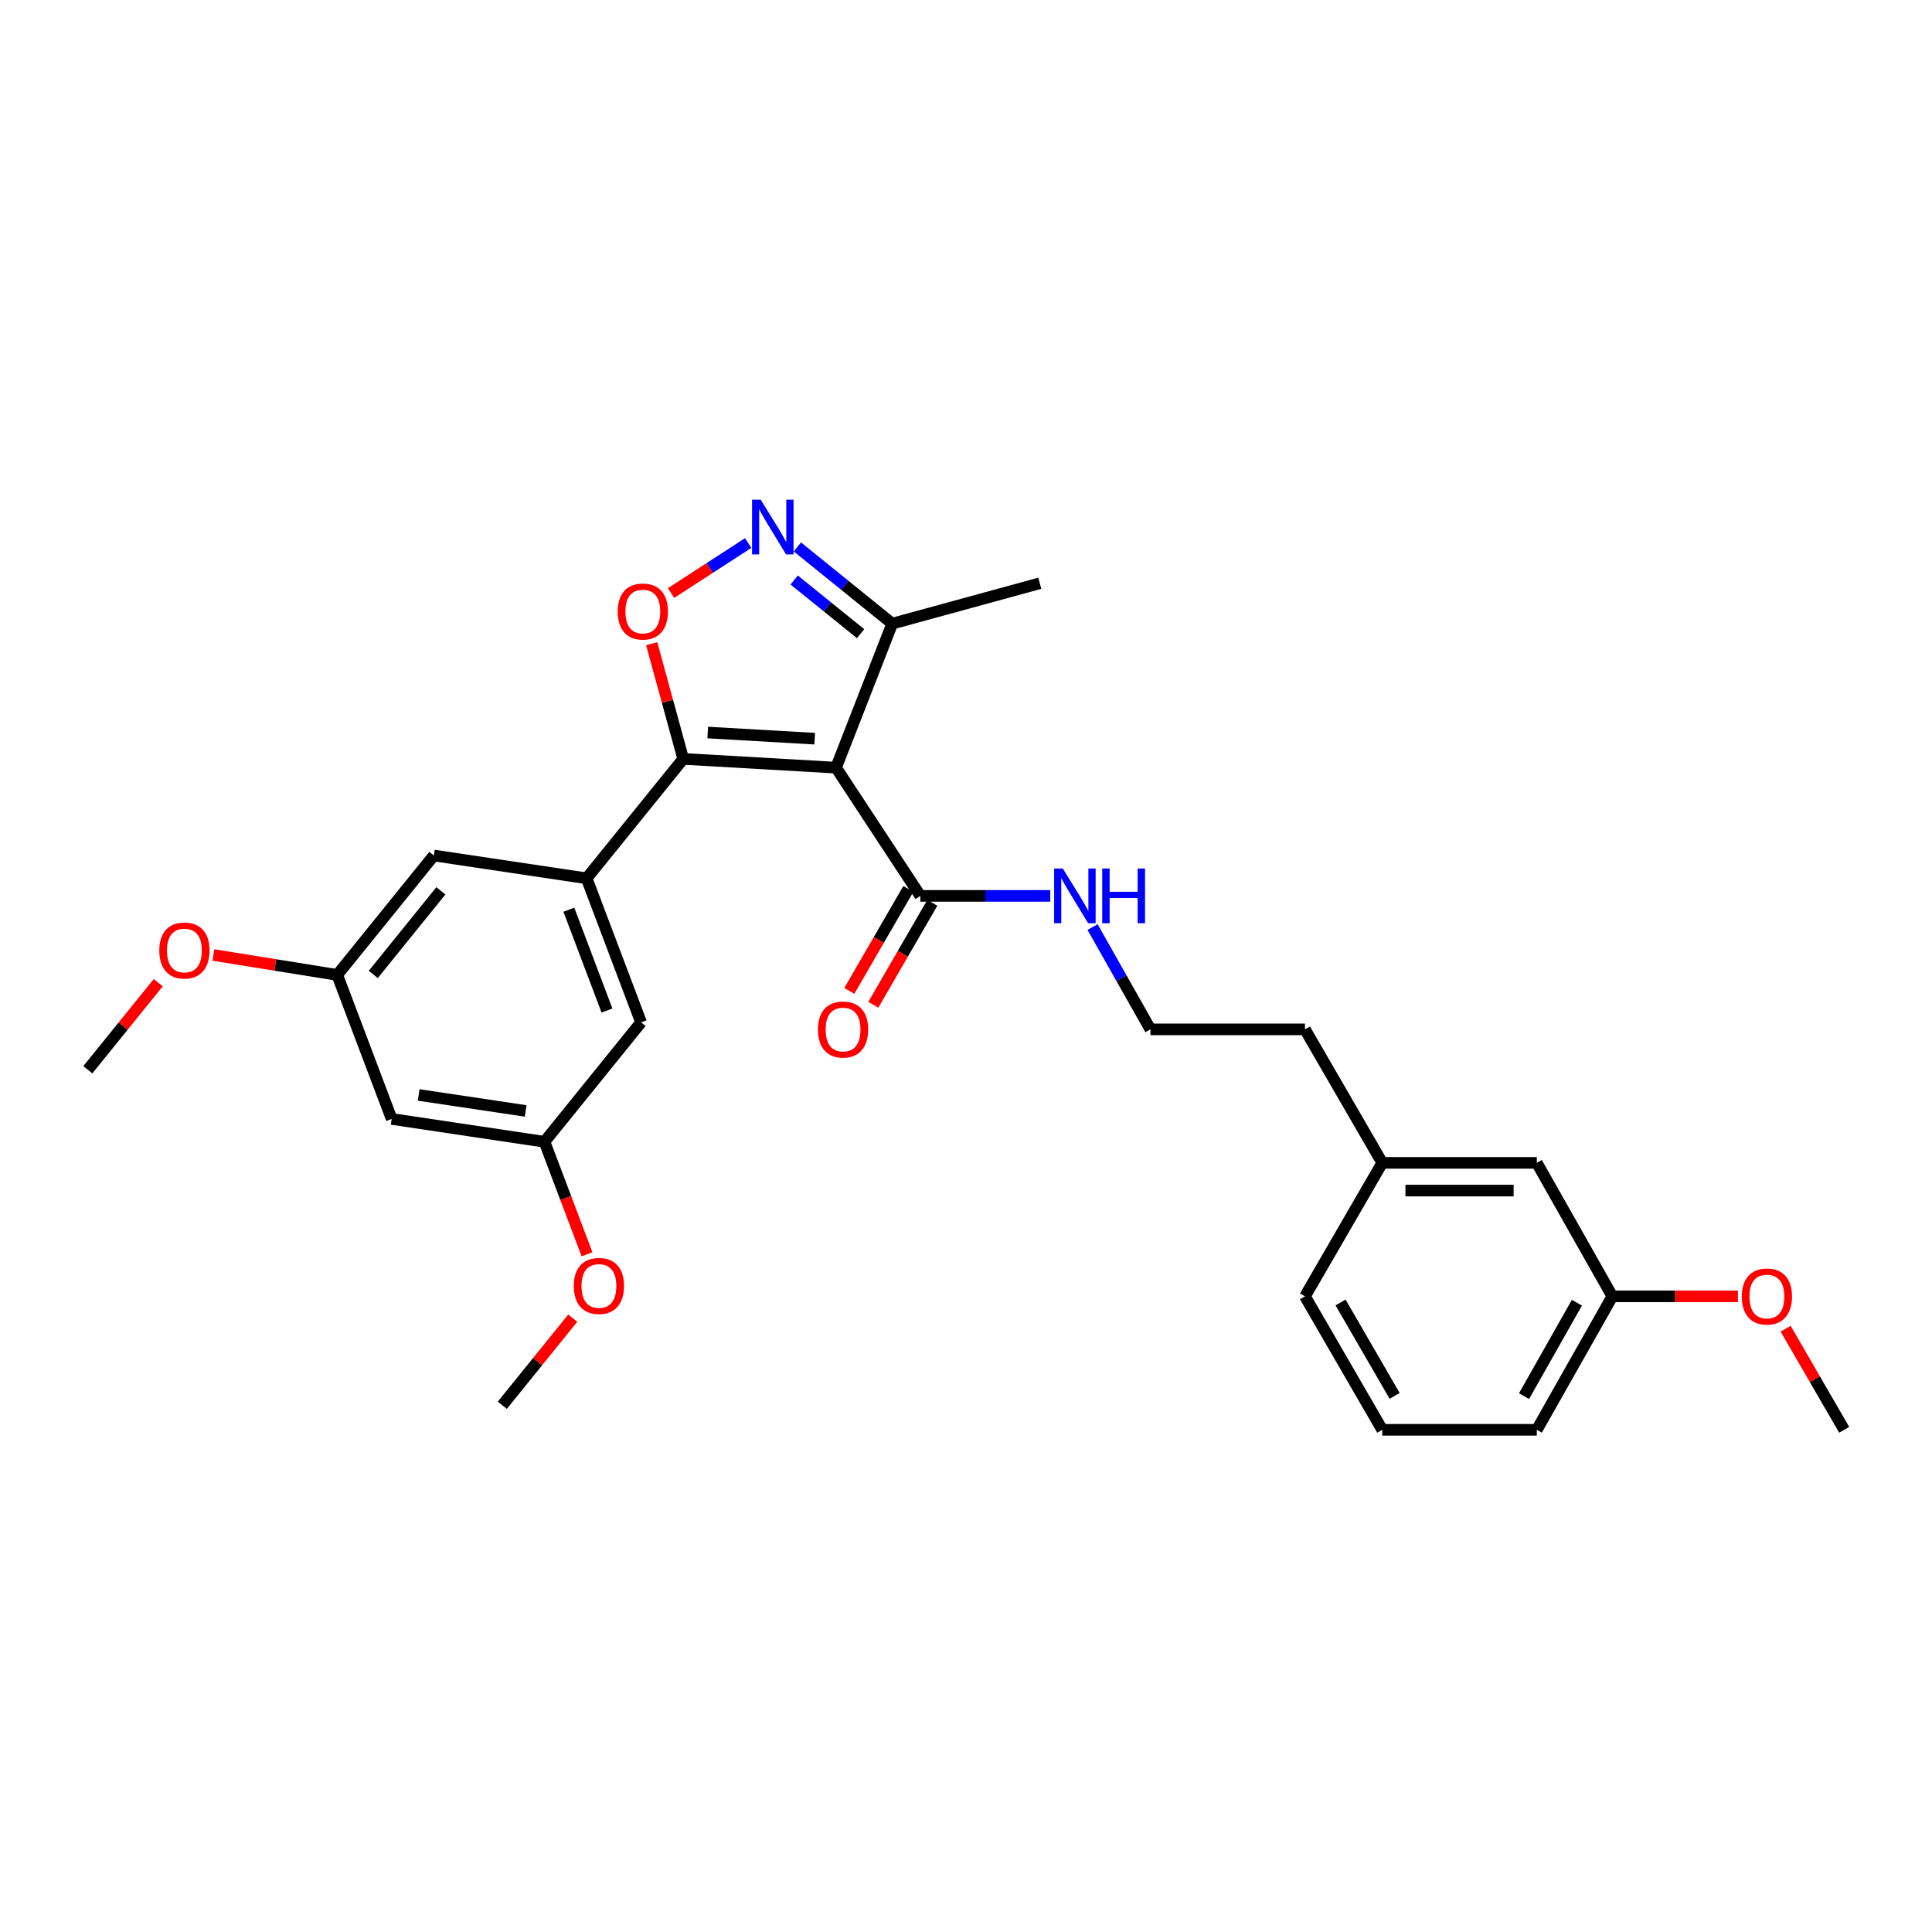 <?xml version='1.0' encoding='iso-8859-1'?>
<svg version='1.1' baseProfile='full'
              xmlns='http://www.w3.org/2000/svg'
                      xmlns:rdkit='http://www.rdkit.org/xml'
                      xmlns:xlink='http://www.w3.org/1999/xlink'
                  xml:space='preserve'
width='1000px' height='1000px' viewBox='0 0 1000 1000'>
<!-- END OF HEADER -->
<rect style='opacity:1.0;fill:#FFFFFF;stroke:none' width='1000' height='1000' x='0' y='0'> </rect>
<path class='bond-0' d='M 476.361,463.709 L 509.992,463.709' style='fill:none;fill-rule:evenodd;stroke:#000000;stroke-width:6px;stroke-linecap:butt;stroke-linejoin:miter;stroke-opacity:1' />
<path class='bond-0' d='M 509.992,463.709 L 543.624,463.709' style='fill:none;fill-rule:evenodd;stroke:#0000FF;stroke-width:6px;stroke-linecap:butt;stroke-linejoin:miter;stroke-opacity:1' />
<path class='bond-1' d='M 470.153,460.116 L 454.878,486.504' style='fill:none;fill-rule:evenodd;stroke:#000000;stroke-width:6px;stroke-linecap:butt;stroke-linejoin:miter;stroke-opacity:1' />
<path class='bond-1' d='M 454.878,486.504 L 439.604,512.892' style='fill:none;fill-rule:evenodd;stroke:#FF0000;stroke-width:6px;stroke-linecap:butt;stroke-linejoin:miter;stroke-opacity:1' />
<path class='bond-1' d='M 482.569,467.303 L 467.294,493.691' style='fill:none;fill-rule:evenodd;stroke:#000000;stroke-width:6px;stroke-linecap:butt;stroke-linejoin:miter;stroke-opacity:1' />
<path class='bond-1' d='M 467.294,493.691 L 452.02,520.079' style='fill:none;fill-rule:evenodd;stroke:#FF0000;stroke-width:6px;stroke-linecap:butt;stroke-linejoin:miter;stroke-opacity:1' />
<path class='bond-2' d='M 476.361,463.709 L 432.725,397.343' style='fill:none;fill-rule:evenodd;stroke:#000000;stroke-width:6px;stroke-linecap:butt;stroke-linejoin:miter;stroke-opacity:1' />
<path class='bond-3' d='M 565.499,479.854 L 580.478,506.327' style='fill:none;fill-rule:evenodd;stroke:#0000FF;stroke-width:6px;stroke-linecap:butt;stroke-linejoin:miter;stroke-opacity:1' />
<path class='bond-3' d='M 580.478,506.327 L 595.457,532.801' style='fill:none;fill-rule:evenodd;stroke:#000000;stroke-width:6px;stroke-linecap:butt;stroke-linejoin:miter;stroke-opacity:1' />
<path class='bond-4' d='M 353.639,392.8 L 432.725,397.343' style='fill:none;fill-rule:evenodd;stroke:#000000;stroke-width:6px;stroke-linecap:butt;stroke-linejoin:miter;stroke-opacity:1' />
<path class='bond-4' d='M 366.324,379.159 L 421.685,382.339' style='fill:none;fill-rule:evenodd;stroke:#000000;stroke-width:6px;stroke-linecap:butt;stroke-linejoin:miter;stroke-opacity:1' />
<path class='bond-5' d='M 353.639,392.8 L 345.474,362.989' style='fill:none;fill-rule:evenodd;stroke:#000000;stroke-width:6px;stroke-linecap:butt;stroke-linejoin:miter;stroke-opacity:1' />
<path class='bond-5' d='M 345.474,362.989 L 337.31,333.179' style='fill:none;fill-rule:evenodd;stroke:#FF0000;stroke-width:6px;stroke-linecap:butt;stroke-linejoin:miter;stroke-opacity:1' />
<path class='bond-6' d='M 353.639,392.8 L 303.635,454.615' style='fill:none;fill-rule:evenodd;stroke:#000000;stroke-width:6px;stroke-linecap:butt;stroke-linejoin:miter;stroke-opacity:1' />
<path class='bond-7' d='M 432.725,397.343 L 461.816,322.799' style='fill:none;fill-rule:evenodd;stroke:#000000;stroke-width:6px;stroke-linecap:butt;stroke-linejoin:miter;stroke-opacity:1' />
<path class='bond-8' d='M 461.816,322.799 L 437.272,302.948' style='fill:none;fill-rule:evenodd;stroke:#000000;stroke-width:6px;stroke-linecap:butt;stroke-linejoin:miter;stroke-opacity:1' />
<path class='bond-8' d='M 437.272,302.948 L 412.728,283.098' style='fill:none;fill-rule:evenodd;stroke:#0000FF;stroke-width:6px;stroke-linecap:butt;stroke-linejoin:miter;stroke-opacity:1' />
<path class='bond-8' d='M 445.431,327.998 L 428.25,314.103' style='fill:none;fill-rule:evenodd;stroke:#000000;stroke-width:6px;stroke-linecap:butt;stroke-linejoin:miter;stroke-opacity:1' />
<path class='bond-8' d='M 428.25,314.103 L 411.07,300.207' style='fill:none;fill-rule:evenodd;stroke:#0000FF;stroke-width:6px;stroke-linecap:butt;stroke-linejoin:miter;stroke-opacity:1' />
<path class='bond-9' d='M 461.816,322.799 L 538.184,301.894' style='fill:none;fill-rule:evenodd;stroke:#000000;stroke-width:6px;stroke-linecap:butt;stroke-linejoin:miter;stroke-opacity:1' />
<path class='bond-10' d='M 387.256,281.07 L 367.303,294.012' style='fill:none;fill-rule:evenodd;stroke:#0000FF;stroke-width:6px;stroke-linecap:butt;stroke-linejoin:miter;stroke-opacity:1' />
<path class='bond-10' d='M 367.303,294.012 L 347.35,306.953' style='fill:none;fill-rule:evenodd;stroke:#FF0000;stroke-width:6px;stroke-linecap:butt;stroke-linejoin:miter;stroke-opacity:1' />
<path class='bond-11' d='M 331.817,529.167 L 303.635,454.615' style='fill:none;fill-rule:evenodd;stroke:#000000;stroke-width:6px;stroke-linecap:butt;stroke-linejoin:miter;stroke-opacity:1' />
<path class='bond-11' d='M 314.17,523.057 L 294.443,470.871' style='fill:none;fill-rule:evenodd;stroke:#000000;stroke-width:6px;stroke-linecap:butt;stroke-linejoin:miter;stroke-opacity:1' />
<path class='bond-12' d='M 331.817,529.167 L 281.821,590.982' style='fill:none;fill-rule:evenodd;stroke:#000000;stroke-width:6px;stroke-linecap:butt;stroke-linejoin:miter;stroke-opacity:1' />
<path class='bond-13' d='M 303.635,454.615 L 224.549,442.804' style='fill:none;fill-rule:evenodd;stroke:#000000;stroke-width:6px;stroke-linecap:butt;stroke-linejoin:miter;stroke-opacity:1' />
<path class='bond-14' d='M 224.549,442.804 L 174.545,504.619' style='fill:none;fill-rule:evenodd;stroke:#000000;stroke-width:6px;stroke-linecap:butt;stroke-linejoin:miter;stroke-opacity:1' />
<path class='bond-14' d='M 228.202,461.099 L 193.199,504.369' style='fill:none;fill-rule:evenodd;stroke:#000000;stroke-width:6px;stroke-linecap:butt;stroke-linejoin:miter;stroke-opacity:1' />
<path class='bond-15' d='M 174.545,504.619 L 202.727,579.163' style='fill:none;fill-rule:evenodd;stroke:#000000;stroke-width:6px;stroke-linecap:butt;stroke-linejoin:miter;stroke-opacity:1' />
<path class='bond-16' d='M 174.545,504.619 L 142.499,499.462' style='fill:none;fill-rule:evenodd;stroke:#000000;stroke-width:6px;stroke-linecap:butt;stroke-linejoin:miter;stroke-opacity:1' />
<path class='bond-16' d='M 142.499,499.462 L 110.453,494.305' style='fill:none;fill-rule:evenodd;stroke:#FF0000;stroke-width:6px;stroke-linecap:butt;stroke-linejoin:miter;stroke-opacity:1' />
<path class='bond-17' d='M 202.727,579.163 L 281.821,590.982' style='fill:none;fill-rule:evenodd;stroke:#000000;stroke-width:6px;stroke-linecap:butt;stroke-linejoin:miter;stroke-opacity:1' />
<path class='bond-17' d='M 216.711,566.747 L 272.077,575.021' style='fill:none;fill-rule:evenodd;stroke:#000000;stroke-width:6px;stroke-linecap:butt;stroke-linejoin:miter;stroke-opacity:1' />
<path class='bond-18' d='M 281.821,590.982 L 292.829,620.098' style='fill:none;fill-rule:evenodd;stroke:#000000;stroke-width:6px;stroke-linecap:butt;stroke-linejoin:miter;stroke-opacity:1' />
<path class='bond-18' d='M 292.829,620.098 L 303.836,649.213' style='fill:none;fill-rule:evenodd;stroke:#FF0000;stroke-width:6px;stroke-linecap:butt;stroke-linejoin:miter;stroke-opacity:1' />
<path class='bond-19' d='M 81.905,508.639 L 63.68,531.173' style='fill:none;fill-rule:evenodd;stroke:#FF0000;stroke-width:6px;stroke-linecap:butt;stroke-linejoin:miter;stroke-opacity:1' />
<path class='bond-19' d='M 63.68,531.173 L 45.455,553.706' style='fill:none;fill-rule:evenodd;stroke:#000000;stroke-width:6px;stroke-linecap:butt;stroke-linejoin:miter;stroke-opacity:1' />
<path class='bond-20' d='M 296.457,682.274 L 278.228,704.811' style='fill:none;fill-rule:evenodd;stroke:#FF0000;stroke-width:6px;stroke-linecap:butt;stroke-linejoin:miter;stroke-opacity:1' />
<path class='bond-20' d='M 278.228,704.811 L 259.999,727.349' style='fill:none;fill-rule:evenodd;stroke:#000000;stroke-width:6px;stroke-linecap:butt;stroke-linejoin:miter;stroke-opacity:1' />
<path class='bond-21' d='M 715.453,601.893 L 795.456,601.893' style='fill:none;fill-rule:evenodd;stroke:#000000;stroke-width:6px;stroke-linecap:butt;stroke-linejoin:miter;stroke-opacity:1' />
<path class='bond-21' d='M 727.454,616.239 L 783.456,616.239' style='fill:none;fill-rule:evenodd;stroke:#000000;stroke-width:6px;stroke-linecap:butt;stroke-linejoin:miter;stroke-opacity:1' />
<path class='bond-22' d='M 715.453,601.893 L 675.452,670.985' style='fill:none;fill-rule:evenodd;stroke:#000000;stroke-width:6px;stroke-linecap:butt;stroke-linejoin:miter;stroke-opacity:1' />
<path class='bond-23' d='M 715.453,601.893 L 675.452,532.801' style='fill:none;fill-rule:evenodd;stroke:#000000;stroke-width:6px;stroke-linecap:butt;stroke-linejoin:miter;stroke-opacity:1' />
<path class='bond-24' d='M 795.456,601.893 L 834.549,670.985' style='fill:none;fill-rule:evenodd;stroke:#000000;stroke-width:6px;stroke-linecap:butt;stroke-linejoin:miter;stroke-opacity:1' />
<path class='bond-25' d='M 675.452,670.985 L 715.453,740.069' style='fill:none;fill-rule:evenodd;stroke:#000000;stroke-width:6px;stroke-linecap:butt;stroke-linejoin:miter;stroke-opacity:1' />
<path class='bond-25' d='M 693.867,674.159 L 721.868,722.518' style='fill:none;fill-rule:evenodd;stroke:#000000;stroke-width:6px;stroke-linecap:butt;stroke-linejoin:miter;stroke-opacity:1' />
<path class='bond-26' d='M 675.452,532.801 L 595.457,532.801' style='fill:none;fill-rule:evenodd;stroke:#000000;stroke-width:6px;stroke-linecap:butt;stroke-linejoin:miter;stroke-opacity:1' />
<path class='bond-27' d='M 834.549,670.985 L 795.456,740.069' style='fill:none;fill-rule:evenodd;stroke:#000000;stroke-width:6px;stroke-linecap:butt;stroke-linejoin:miter;stroke-opacity:1' />
<path class='bond-27' d='M 816.2,674.282 L 788.834,722.641' style='fill:none;fill-rule:evenodd;stroke:#000000;stroke-width:6px;stroke-linecap:butt;stroke-linejoin:miter;stroke-opacity:1' />
<path class='bond-28' d='M 834.549,670.985 L 867.047,670.985' style='fill:none;fill-rule:evenodd;stroke:#000000;stroke-width:6px;stroke-linecap:butt;stroke-linejoin:miter;stroke-opacity:1' />
<path class='bond-28' d='M 867.047,670.985 L 899.544,670.985' style='fill:none;fill-rule:evenodd;stroke:#FF0000;stroke-width:6px;stroke-linecap:butt;stroke-linejoin:miter;stroke-opacity:1' />
<path class='bond-29' d='M 715.453,740.069 L 795.456,740.069' style='fill:none;fill-rule:evenodd;stroke:#000000;stroke-width:6px;stroke-linecap:butt;stroke-linejoin:miter;stroke-opacity:1' />
<path class='bond-30' d='M 924.246,687.741 L 939.396,713.905' style='fill:none;fill-rule:evenodd;stroke:#FF0000;stroke-width:6px;stroke-linecap:butt;stroke-linejoin:miter;stroke-opacity:1' />
<path class='bond-30' d='M 939.396,713.905 L 954.545,740.069' style='fill:none;fill-rule:evenodd;stroke:#000000;stroke-width:6px;stroke-linecap:butt;stroke-linejoin:miter;stroke-opacity:1' />
<path  class='atom-1' d='M 550.104 449.549
L 559.384 464.549
Q 560.304 466.029, 561.784 468.709
Q 563.264 471.389, 563.344 471.549
L 563.344 449.549
L 567.104 449.549
L 567.104 477.869
L 563.224 477.869
L 553.264 461.469
Q 552.104 459.549, 550.864 457.349
Q 549.664 455.149, 549.304 454.469
L 549.304 477.869
L 545.624 477.869
L 545.624 449.549
L 550.104 449.549
' fill='#0000FF'/>
<path  class='atom-1' d='M 570.504 449.549
L 574.344 449.549
L 574.344 461.589
L 588.824 461.589
L 588.824 449.549
L 592.664 449.549
L 592.664 477.869
L 588.824 477.869
L 588.824 464.789
L 574.344 464.789
L 574.344 477.869
L 570.504 477.869
L 570.504 449.549
' fill='#0000FF'/>
<path  class='atom-2' d='M 423.367 532.881
Q 423.367 526.081, 426.727 522.281
Q 430.087 518.481, 436.367 518.481
Q 442.647 518.481, 446.007 522.281
Q 449.367 526.081, 449.367 532.881
Q 449.367 539.761, 445.967 543.681
Q 442.567 547.561, 436.367 547.561
Q 430.127 547.561, 426.727 543.681
Q 423.367 539.801, 423.367 532.881
M 436.367 544.361
Q 440.687 544.361, 443.007 541.481
Q 445.367 538.561, 445.367 532.881
Q 445.367 527.321, 443.007 524.521
Q 440.687 521.681, 436.367 521.681
Q 432.047 521.681, 429.687 524.481
Q 427.367 527.281, 427.367 532.881
Q 427.367 538.601, 429.687 541.481
Q 432.047 544.361, 436.367 544.361
' fill='#FF0000'/>
<path  class='atom-6' d='M 393.74 258.644
L 403.02 273.644
Q 403.94 275.124, 405.42 277.804
Q 406.9 280.484, 406.98 280.644
L 406.98 258.644
L 410.74 258.644
L 410.74 286.964
L 406.86 286.964
L 396.9 270.564
Q 395.74 268.644, 394.5 266.444
Q 393.3 264.244, 392.94 263.564
L 392.94 286.964
L 389.26 286.964
L 389.26 258.644
L 393.74 258.644
' fill='#0000FF'/>
<path  class='atom-7' d='M 319.725 316.519
Q 319.725 309.719, 323.085 305.919
Q 326.445 302.119, 332.725 302.119
Q 339.005 302.119, 342.365 305.919
Q 345.725 309.719, 345.725 316.519
Q 345.725 323.399, 342.325 327.319
Q 338.925 331.199, 332.725 331.199
Q 326.485 331.199, 323.085 327.319
Q 319.725 323.439, 319.725 316.519
M 332.725 327.999
Q 337.045 327.999, 339.365 325.119
Q 341.725 322.199, 341.725 316.519
Q 341.725 310.959, 339.365 308.159
Q 337.045 305.319, 332.725 305.319
Q 328.405 305.319, 326.045 308.119
Q 323.725 310.919, 323.725 316.519
Q 323.725 322.239, 326.045 325.119
Q 328.405 327.999, 332.725 327.999
' fill='#FF0000'/>
<path  class='atom-15' d='M 82.45 491.971
Q 82.45 485.171, 85.81 481.371
Q 89.17 477.571, 95.45 477.571
Q 101.73 477.571, 105.09 481.371
Q 108.45 485.171, 108.45 491.971
Q 108.45 498.851, 105.05 502.771
Q 101.65 506.651, 95.45 506.651
Q 89.21 506.651, 85.81 502.771
Q 82.45 498.891, 82.45 491.971
M 95.45 503.451
Q 99.77 503.451, 102.09 500.571
Q 104.45 497.651, 104.45 491.971
Q 104.45 486.411, 102.09 483.611
Q 99.77 480.771, 95.45 480.771
Q 91.13 480.771, 88.77 483.571
Q 86.45 486.371, 86.45 491.971
Q 86.45 497.691, 88.77 500.571
Q 91.13 503.451, 95.45 503.451
' fill='#FF0000'/>
<path  class='atom-16' d='M 297.003 665.606
Q 297.003 658.806, 300.363 655.006
Q 303.723 651.206, 310.003 651.206
Q 316.283 651.206, 319.643 655.006
Q 323.003 658.806, 323.003 665.606
Q 323.003 672.486, 319.603 676.406
Q 316.203 680.286, 310.003 680.286
Q 303.763 680.286, 300.363 676.406
Q 297.003 672.526, 297.003 665.606
M 310.003 677.086
Q 314.323 677.086, 316.643 674.206
Q 319.003 671.286, 319.003 665.606
Q 319.003 660.046, 316.643 657.246
Q 314.323 654.406, 310.003 654.406
Q 305.683 654.406, 303.323 657.206
Q 301.003 660.006, 301.003 665.606
Q 301.003 671.326, 303.323 674.206
Q 305.683 677.086, 310.003 677.086
' fill='#FF0000'/>
<path  class='atom-27' d='M 901.544 671.065
Q 901.544 664.265, 904.904 660.465
Q 908.264 656.665, 914.544 656.665
Q 920.824 656.665, 924.184 660.465
Q 927.544 664.265, 927.544 671.065
Q 927.544 677.945, 924.144 681.865
Q 920.744 685.745, 914.544 685.745
Q 908.304 685.745, 904.904 681.865
Q 901.544 677.985, 901.544 671.065
M 914.544 682.545
Q 918.864 682.545, 921.184 679.665
Q 923.544 676.745, 923.544 671.065
Q 923.544 665.505, 921.184 662.705
Q 918.864 659.865, 914.544 659.865
Q 910.224 659.865, 907.864 662.665
Q 905.544 665.465, 905.544 671.065
Q 905.544 676.785, 907.864 679.665
Q 910.224 682.545, 914.544 682.545
' fill='#FF0000'/>
</svg>
